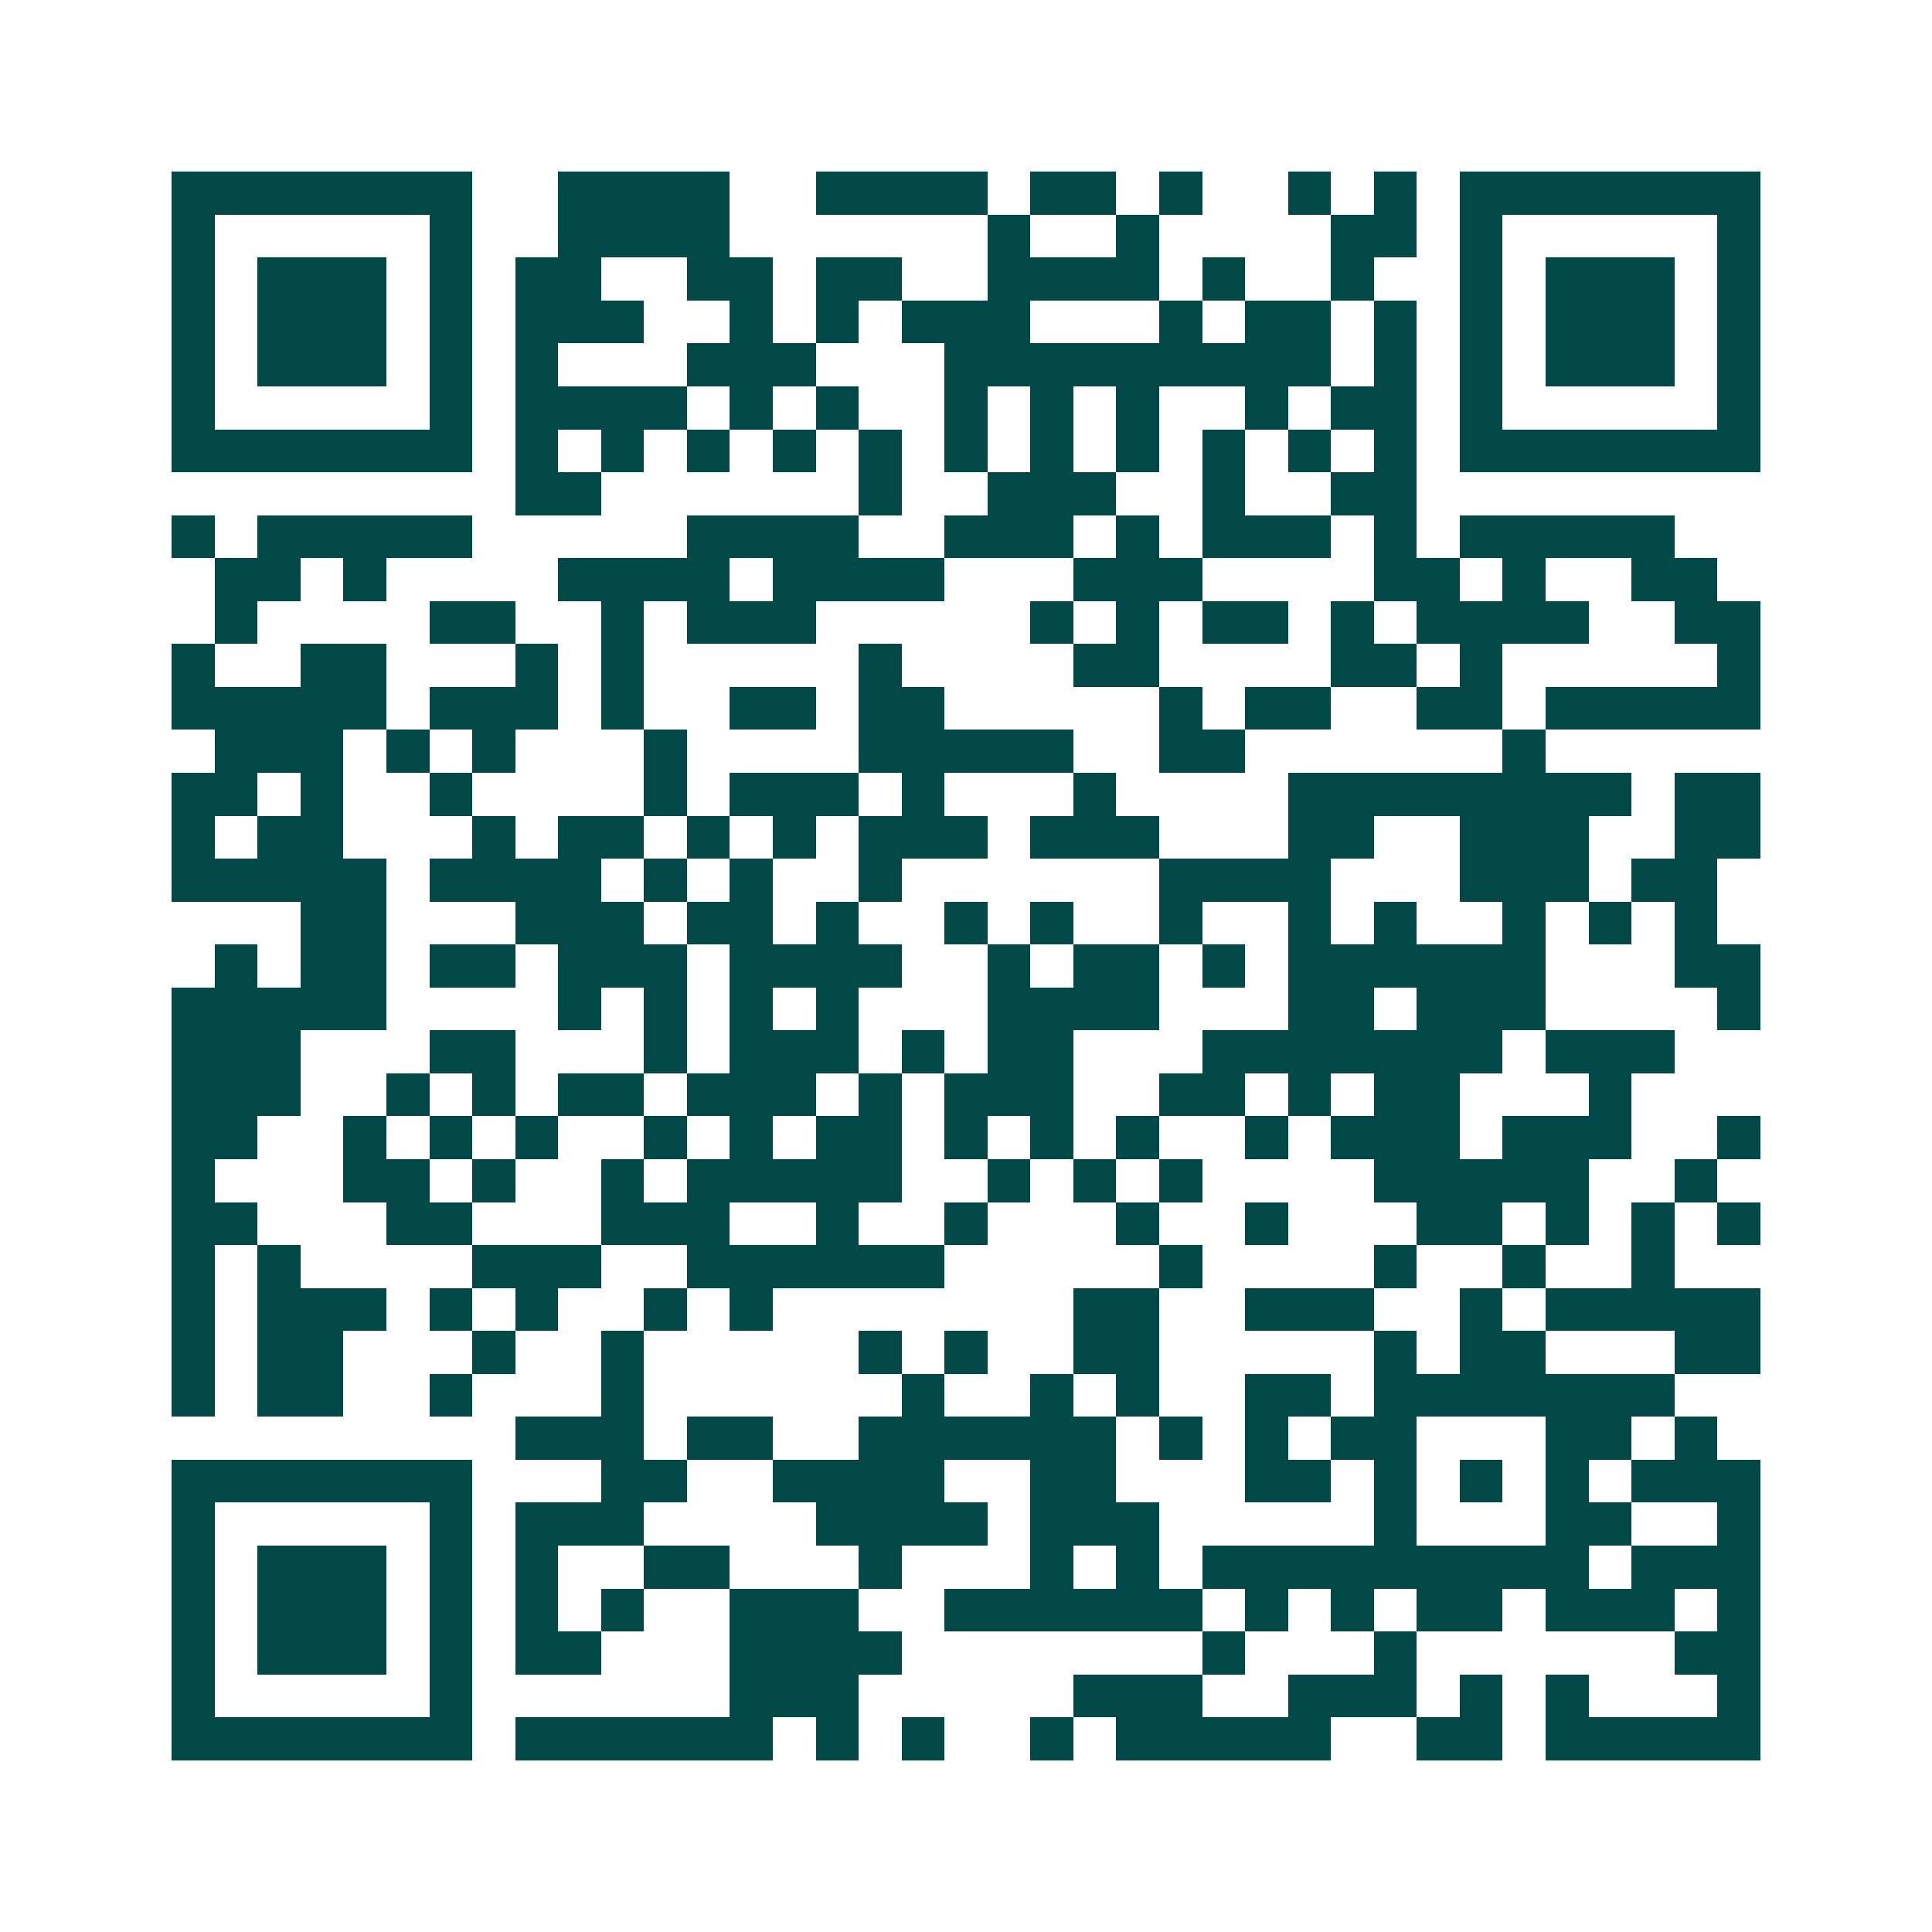 <svg xmlns="http://www.w3.org/2000/svg" width="200" height="200" viewBox="0 0 45 45" shape-rendering="crispEdges"><path fill="#ffffff" d="M0 0h45v45H0z"/><path stroke="#014847" d="M4 4.5h7m2 0h4m2 0h4m1 0h2m1 0h1m2 0h1m1 0h1m1 0h7M4 5.5h1m5 0h1m2 0h4m6 0h1m2 0h1m4 0h2m1 0h1m5 0h1M4 6.5h1m1 0h3m1 0h1m1 0h2m2 0h2m1 0h2m2 0h4m1 0h1m2 0h1m2 0h1m1 0h3m1 0h1M4 7.5h1m1 0h3m1 0h1m1 0h3m2 0h1m1 0h1m1 0h3m3 0h1m1 0h2m1 0h1m1 0h1m1 0h3m1 0h1M4 8.5h1m1 0h3m1 0h1m1 0h1m3 0h3m3 0h9m1 0h1m1 0h1m1 0h3m1 0h1M4 9.5h1m5 0h1m1 0h4m1 0h1m1 0h1m2 0h1m1 0h1m1 0h1m2 0h1m1 0h2m1 0h1m5 0h1M4 10.5h7m1 0h1m1 0h1m1 0h1m1 0h1m1 0h1m1 0h1m1 0h1m1 0h1m1 0h1m1 0h1m1 0h1m1 0h7M12 11.5h2m6 0h1m2 0h3m2 0h1m2 0h2M4 12.5h1m1 0h5m5 0h4m2 0h3m1 0h1m1 0h3m1 0h1m1 0h5M5 13.5h2m1 0h1m4 0h4m1 0h4m3 0h3m4 0h2m1 0h1m2 0h2M5 14.5h1m4 0h2m2 0h1m1 0h3m5 0h1m1 0h1m1 0h2m1 0h1m1 0h4m2 0h2M4 15.5h1m2 0h2m3 0h1m1 0h1m5 0h1m4 0h2m4 0h2m1 0h1m5 0h1M4 16.5h5m1 0h3m1 0h1m2 0h2m1 0h2m5 0h1m1 0h2m2 0h2m1 0h5M5 17.5h3m1 0h1m1 0h1m3 0h1m4 0h5m2 0h2m6 0h1M4 18.5h2m1 0h1m2 0h1m4 0h1m1 0h3m1 0h1m3 0h1m4 0h8m1 0h2M4 19.5h1m1 0h2m3 0h1m1 0h2m1 0h1m1 0h1m1 0h3m1 0h3m3 0h2m2 0h3m2 0h2M4 20.5h5m1 0h4m1 0h1m1 0h1m2 0h1m6 0h4m3 0h3m1 0h2M7 21.5h2m3 0h3m1 0h2m1 0h1m2 0h1m1 0h1m2 0h1m2 0h1m1 0h1m2 0h1m1 0h1m1 0h1M5 22.5h1m1 0h2m1 0h2m1 0h3m1 0h4m2 0h1m1 0h2m1 0h1m1 0h6m3 0h2M4 23.5h5m4 0h1m1 0h1m1 0h1m1 0h1m3 0h4m3 0h2m1 0h3m4 0h1M4 24.5h3m3 0h2m3 0h1m1 0h3m1 0h1m1 0h2m3 0h7m1 0h3M4 25.5h3m2 0h1m1 0h1m1 0h2m1 0h3m1 0h1m1 0h3m2 0h2m1 0h1m1 0h2m3 0h1M4 26.5h2m2 0h1m1 0h1m1 0h1m2 0h1m1 0h1m1 0h2m1 0h1m1 0h1m1 0h1m2 0h1m1 0h3m1 0h3m2 0h1M4 27.5h1m3 0h2m1 0h1m2 0h1m1 0h5m2 0h1m1 0h1m1 0h1m4 0h5m2 0h1M4 28.5h2m3 0h2m3 0h3m2 0h1m2 0h1m3 0h1m2 0h1m3 0h2m1 0h1m1 0h1m1 0h1M4 29.5h1m1 0h1m4 0h3m2 0h6m5 0h1m4 0h1m2 0h1m2 0h1M4 30.5h1m1 0h3m1 0h1m1 0h1m2 0h1m1 0h1m7 0h2m2 0h3m2 0h1m1 0h5M4 31.5h1m1 0h2m3 0h1m2 0h1m5 0h1m1 0h1m2 0h2m5 0h1m1 0h2m3 0h2M4 32.5h1m1 0h2m2 0h1m3 0h1m6 0h1m2 0h1m1 0h1m2 0h2m1 0h7M12 33.5h3m1 0h2m2 0h6m1 0h1m1 0h1m1 0h2m3 0h2m1 0h1M4 34.5h7m3 0h2m2 0h4m2 0h2m3 0h2m1 0h1m1 0h1m1 0h1m1 0h3M4 35.5h1m5 0h1m1 0h3m4 0h4m1 0h3m5 0h1m3 0h2m2 0h1M4 36.5h1m1 0h3m1 0h1m1 0h1m2 0h2m3 0h1m3 0h1m1 0h1m1 0h9m1 0h3M4 37.5h1m1 0h3m1 0h1m1 0h1m1 0h1m2 0h3m2 0h6m1 0h1m1 0h1m1 0h2m1 0h3m1 0h1M4 38.5h1m1 0h3m1 0h1m1 0h2m3 0h4m7 0h1m3 0h1m6 0h2M4 39.5h1m5 0h1m6 0h3m5 0h3m2 0h3m1 0h1m1 0h1m3 0h1M4 40.5h7m1 0h6m1 0h1m1 0h1m2 0h1m1 0h5m2 0h2m1 0h5"/></svg>
